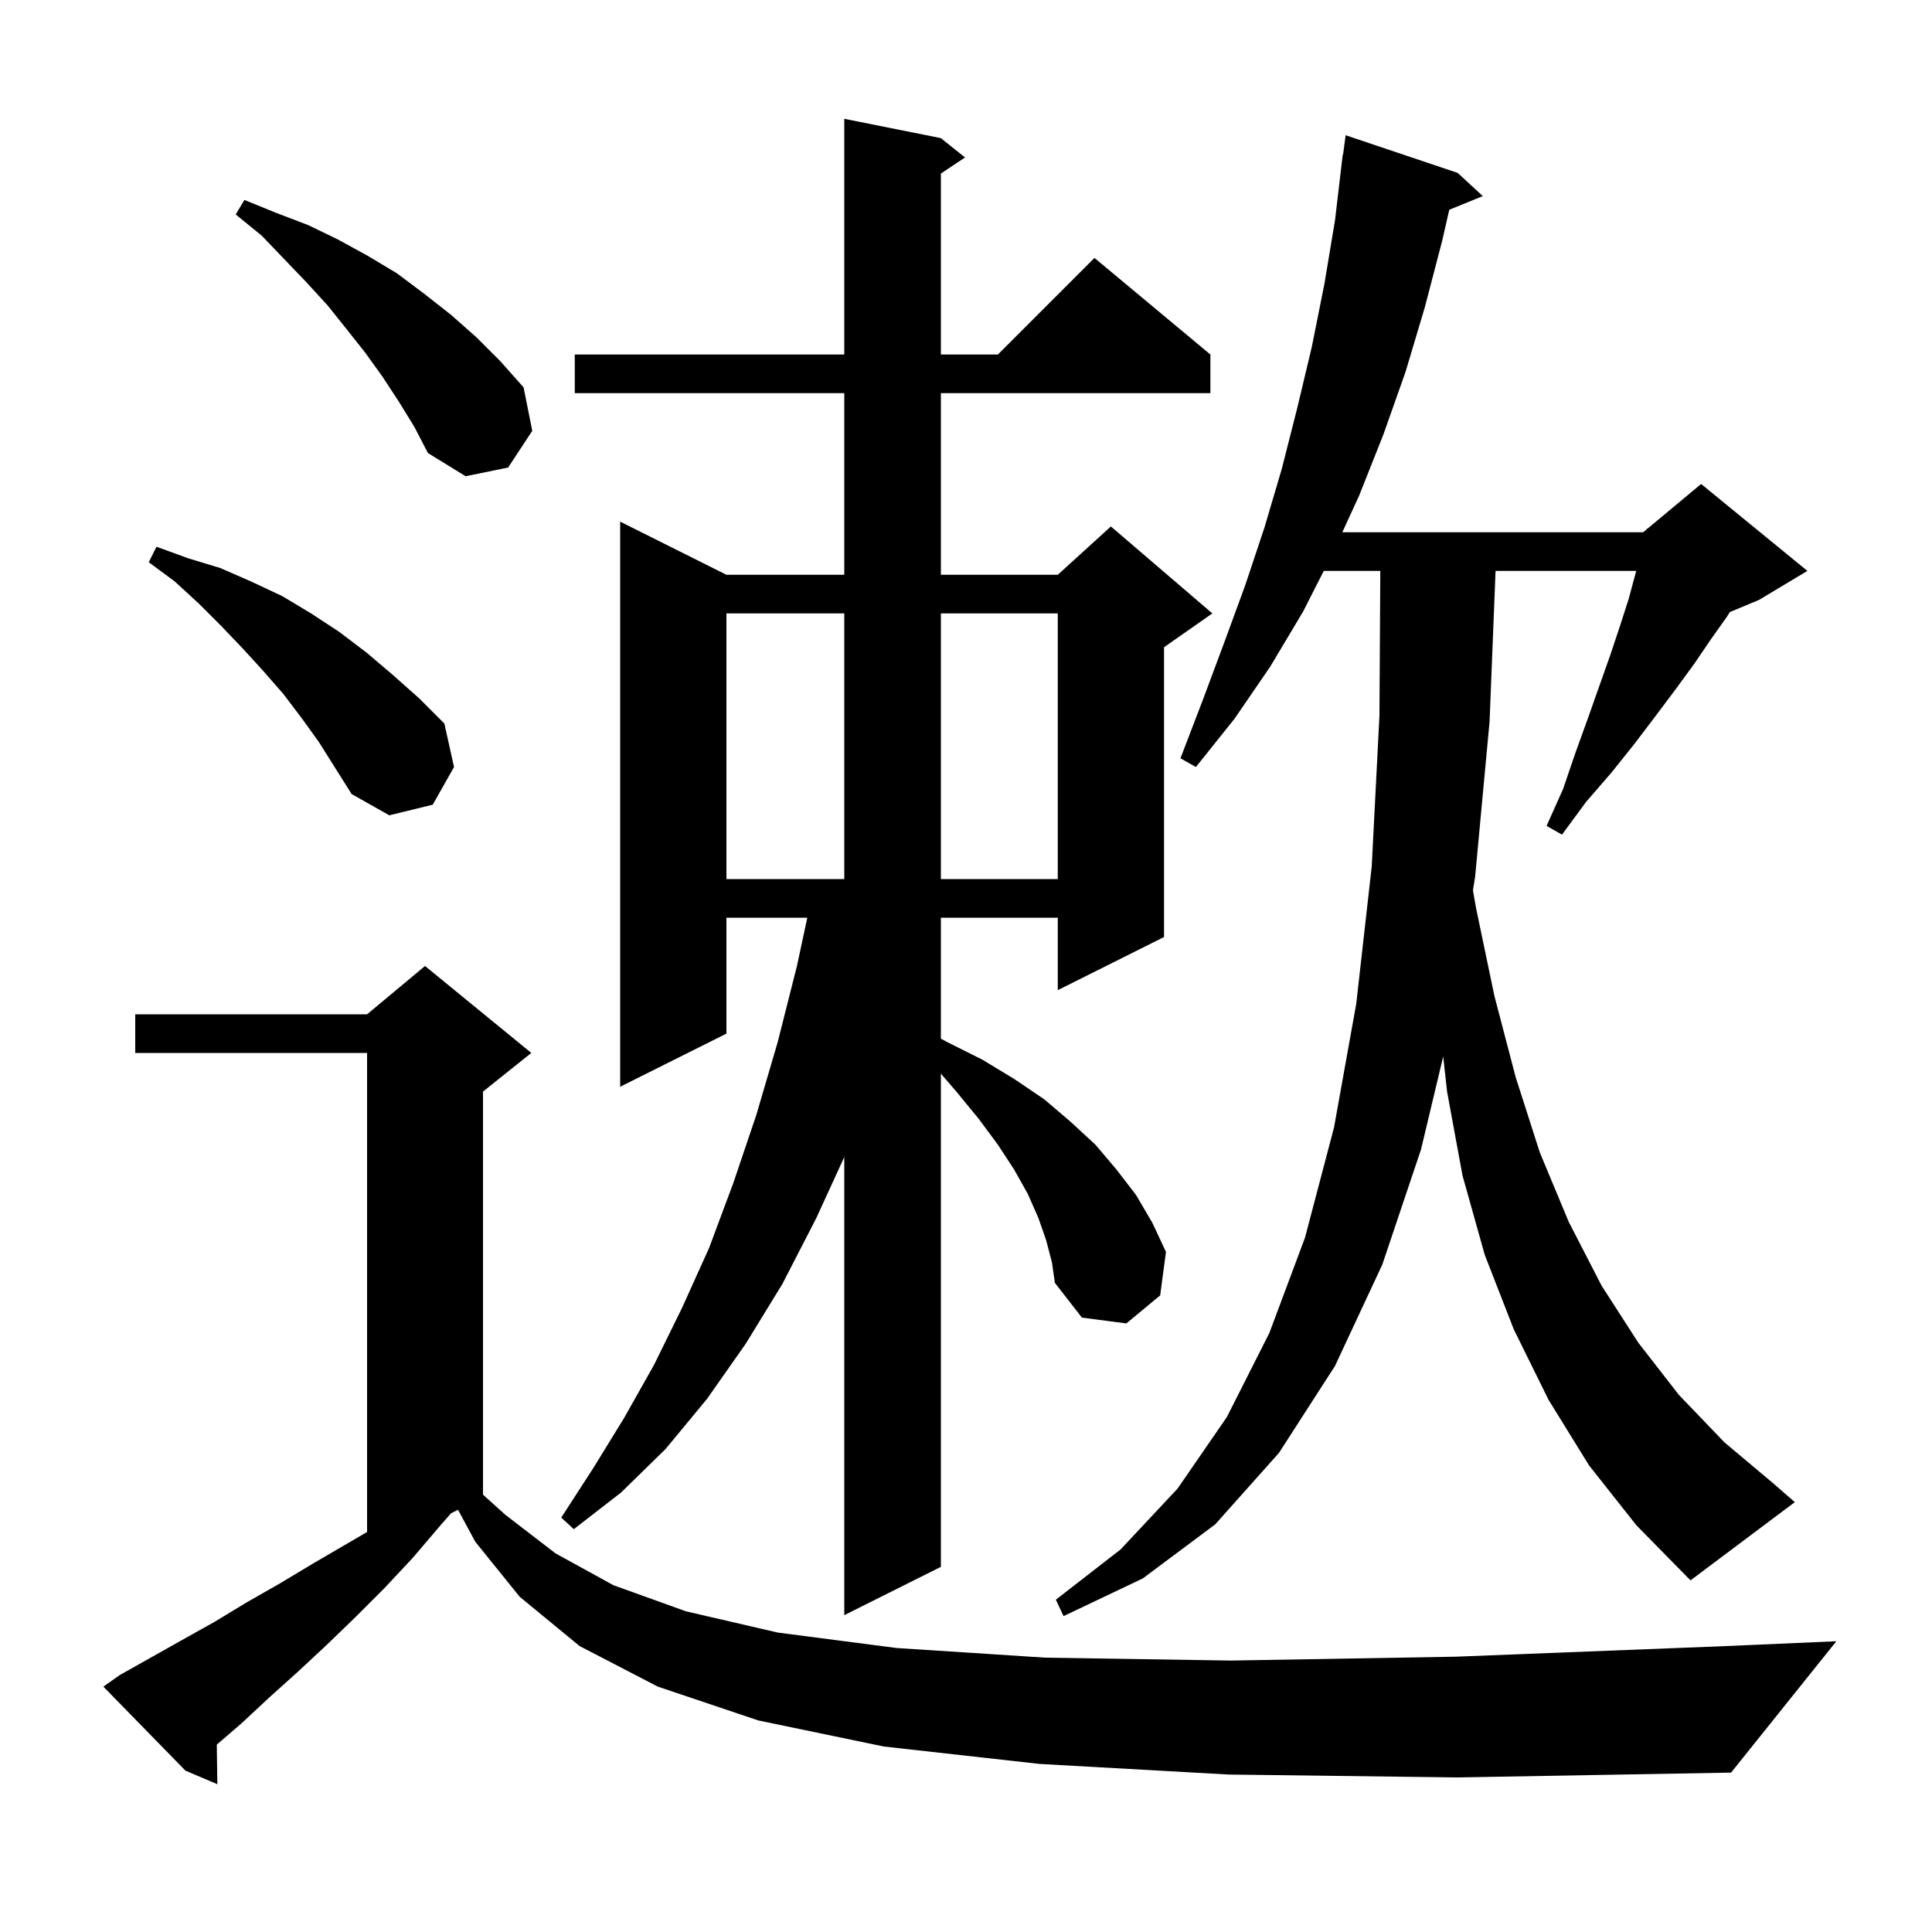 <svg xmlns="http://www.w3.org/2000/svg" xmlns:xlink="http://www.w3.org/1999/xlink" version="1.1" baseProfile="full" viewBox="0 0 200 200" width="200" height="200">
<g fill="black">
<path d="M 127.2 183.7 L 107.6 182.6 L 91.5 180.8 L 78.5 178.1 L 68.1 174.6 L 60.0 170.4 L 53.8 165.3 L 49.2 159.6 L 47.415 156.293 L 46.697 156.651 L 45.6 157.9 L 42.7 161.3 L 39.8 164.4 L 36.8 167.4 L 33.8 170.3 L 30.9 173.0 L 27.9 175.7 L 25.0 178.4 L 22.443 180.604 L 22.5 184.7 L 19.2 183.3 L 10.7 174.6 L 12.4 173.4 L 18.8 169.8 L 22.2 167.9 L 25.5 165.9 L 29.0 163.9 L 32.5 161.8 L 38.0 158.592 L 38.0 109.0 L 14.0 109.0 L 14.0 105.0 L 38.0 105.0 L 44.0 100.0 L 55.0 109.0 L 50.0 113.0 L 50.0 154.73 L 52.3 156.8 L 57.5 160.8 L 63.5 164.1 L 71.0 166.8 L 80.5 169.0 L 92.8 170.6 L 108.2 171.6 L 127.4 171.9 L 150.7 171.5 L 178.7 170.4 L 190.1 169.9 L 179.2 183.5 L 150.9 184.0 Z M 108.3 128.4 L 107.5 126.1 L 106.4 123.6 L 105.0 121.1 L 103.3 118.5 L 101.3 115.8 L 99.0 113.0 L 97.4 111.144 L 97.4 162.2 L 87.4 167.2 L 87.4 119.773 L 84.5 126.1 L 81.0 132.9 L 77.2 139.1 L 73.2 144.8 L 68.9 150.0 L 64.3 154.5 L 59.4 158.3 L 58.1 157.1 L 61.4 152.0 L 64.6 146.8 L 67.7 141.3 L 70.6 135.4 L 73.4 129.2 L 75.9 122.5 L 78.3 115.4 L 80.5 107.9 L 82.5 100.0 L 83.571 95.0 L 75.2 95.0 L 75.2 107.0 L 64.2 112.5 L 64.2 54.0 L 75.2 59.5 L 87.4 59.5 L 87.4 40.7 L 59.5 40.7 L 59.5 36.7 L 87.4 36.7 L 87.4 12.3 L 97.4 14.3 L 99.9 16.3 L 97.4 17.967 L 97.4 36.7 L 103.3 36.7 L 113.3 26.7 L 125.3 36.7 L 125.3 40.7 L 97.4 40.7 L 97.4 59.5 L 109.5 59.5 L 115.0 54.5 L 125.5 63.5 L 120.5 67.0 L 120.5 97.0 L 109.5 102.5 L 109.5 95.0 L 97.4 95.0 L 97.4 107.522 L 98.1 107.9 L 101.7 109.7 L 105.0 111.7 L 108.1 113.8 L 110.8 116.1 L 113.4 118.5 L 115.6 121.1 L 117.6 123.7 L 119.3 126.6 L 120.7 129.6 L 120.1 134.1 L 116.6 137.0 L 112.0 136.4 L 109.2 132.8 L 108.9 130.7 Z M 164.5 151.7 L 160.3 144.9 L 156.7 137.6 L 153.7 129.9 L 151.4 121.7 L 149.8 113.0 L 149.401 109.366 L 147.1 119.0 L 143.1 130.9 L 138.2 141.4 L 132.4 150.4 L 125.8 157.8 L 118.3 163.4 L 110.1 167.3 L 109.3 165.6 L 116.0 160.4 L 121.9 154.1 L 127.0 146.7 L 131.4 138.0 L 135.1 128.1 L 138.1 116.7 L 140.4 103.9 L 142.0 89.7 L 142.8 74.1 L 142.888 59.1 L 137.036 59.1 L 134.9 63.3 L 131.5 69.0 L 127.8 74.4 L 123.8 79.4 L 122.2 78.5 L 124.5 72.5 L 126.7 66.6 L 128.9 60.6 L 130.9 54.6 L 132.7 48.5 L 134.3 42.2 L 135.8 35.9 L 137.1 29.4 L 138.2 22.8 L 139.0 16.0 L 139.033 16.005 L 139.3 14.0 L 150.9 17.9 L 153.5 20.3 L 150.028 21.714 L 149.3 24.9 L 147.5 31.8 L 145.5 38.5 L 143.2 45.0 L 140.7 51.3 L 138.956 55.1 L 170.1 55.1 L 170.482 54.781 L 170.5 54.7 L 170.553 54.722 L 176.1 50.1 L 187.1 59.1 L 182.1 62.1 L 179.065 63.365 L 178.8 63.8 L 177.1 66.2 L 175.4 68.7 L 173.5 71.3 L 171.4 74.1 L 169.2 77.0 L 166.8 80.0 L 164.2 83.0 L 161.7 86.4 L 160.1 85.5 L 161.8 81.7 L 163.1 77.9 L 164.4 74.3 L 165.6 70.9 L 166.7 67.8 L 167.7 64.8 L 168.6 62.0 L 169.3 59.4 L 169.387 59.1 L 154.82 59.1 L 154.2 74.7 L 152.7 90.8 L 152.479 92.166 L 152.8 94.0 L 154.7 103.1 L 156.9 111.5 L 159.4 119.3 L 162.4 126.5 L 165.8 133.1 L 169.6 139.0 L 173.8 144.4 L 178.5 149.3 L 183.5 153.5 L 185.8 155.5 L 175.0 163.6 L 169.4 157.9 Z M 75.2 63.5 L 75.2 91.0 L 87.4 91.0 L 87.4 63.5 Z M 97.4 63.5 L 97.4 91.0 L 109.5 91.0 L 109.5 63.5 Z M 31.2 74.3 L 29.3 71.8 L 27.2 69.4 L 25.1 67.1 L 22.9 64.8 L 20.6 62.5 L 18.1 60.2 L 15.4 58.2 L 16.2 56.6 L 19.5 57.8 L 22.8 58.8 L 26.0 60.2 L 29.2 61.7 L 32.2 63.5 L 35.1 65.4 L 38.0 67.6 L 40.7 69.9 L 43.4 72.3 L 46.0 74.9 L 47.0 79.4 L 44.8 83.3 L 40.3 84.4 L 36.4 82.2 L 33.0 76.8 Z M 41.3 41.6 L 39.6 39.0 L 37.8 36.5 L 35.9 34.1 L 33.9 31.6 L 31.7 29.2 L 27.1 24.4 L 24.4 22.2 L 25.3 20.7 L 28.5 22.0 L 31.9 23.3 L 35.0 24.8 L 38.1 26.5 L 41.1 28.3 L 43.9 30.4 L 46.7 32.6 L 49.3 34.9 L 51.8 37.4 L 54.2 40.1 L 55.1 44.6 L 52.6 48.4 L 48.2 49.3 L 44.3 46.9 L 42.9 44.2 Z " />
</g>
</svg>
